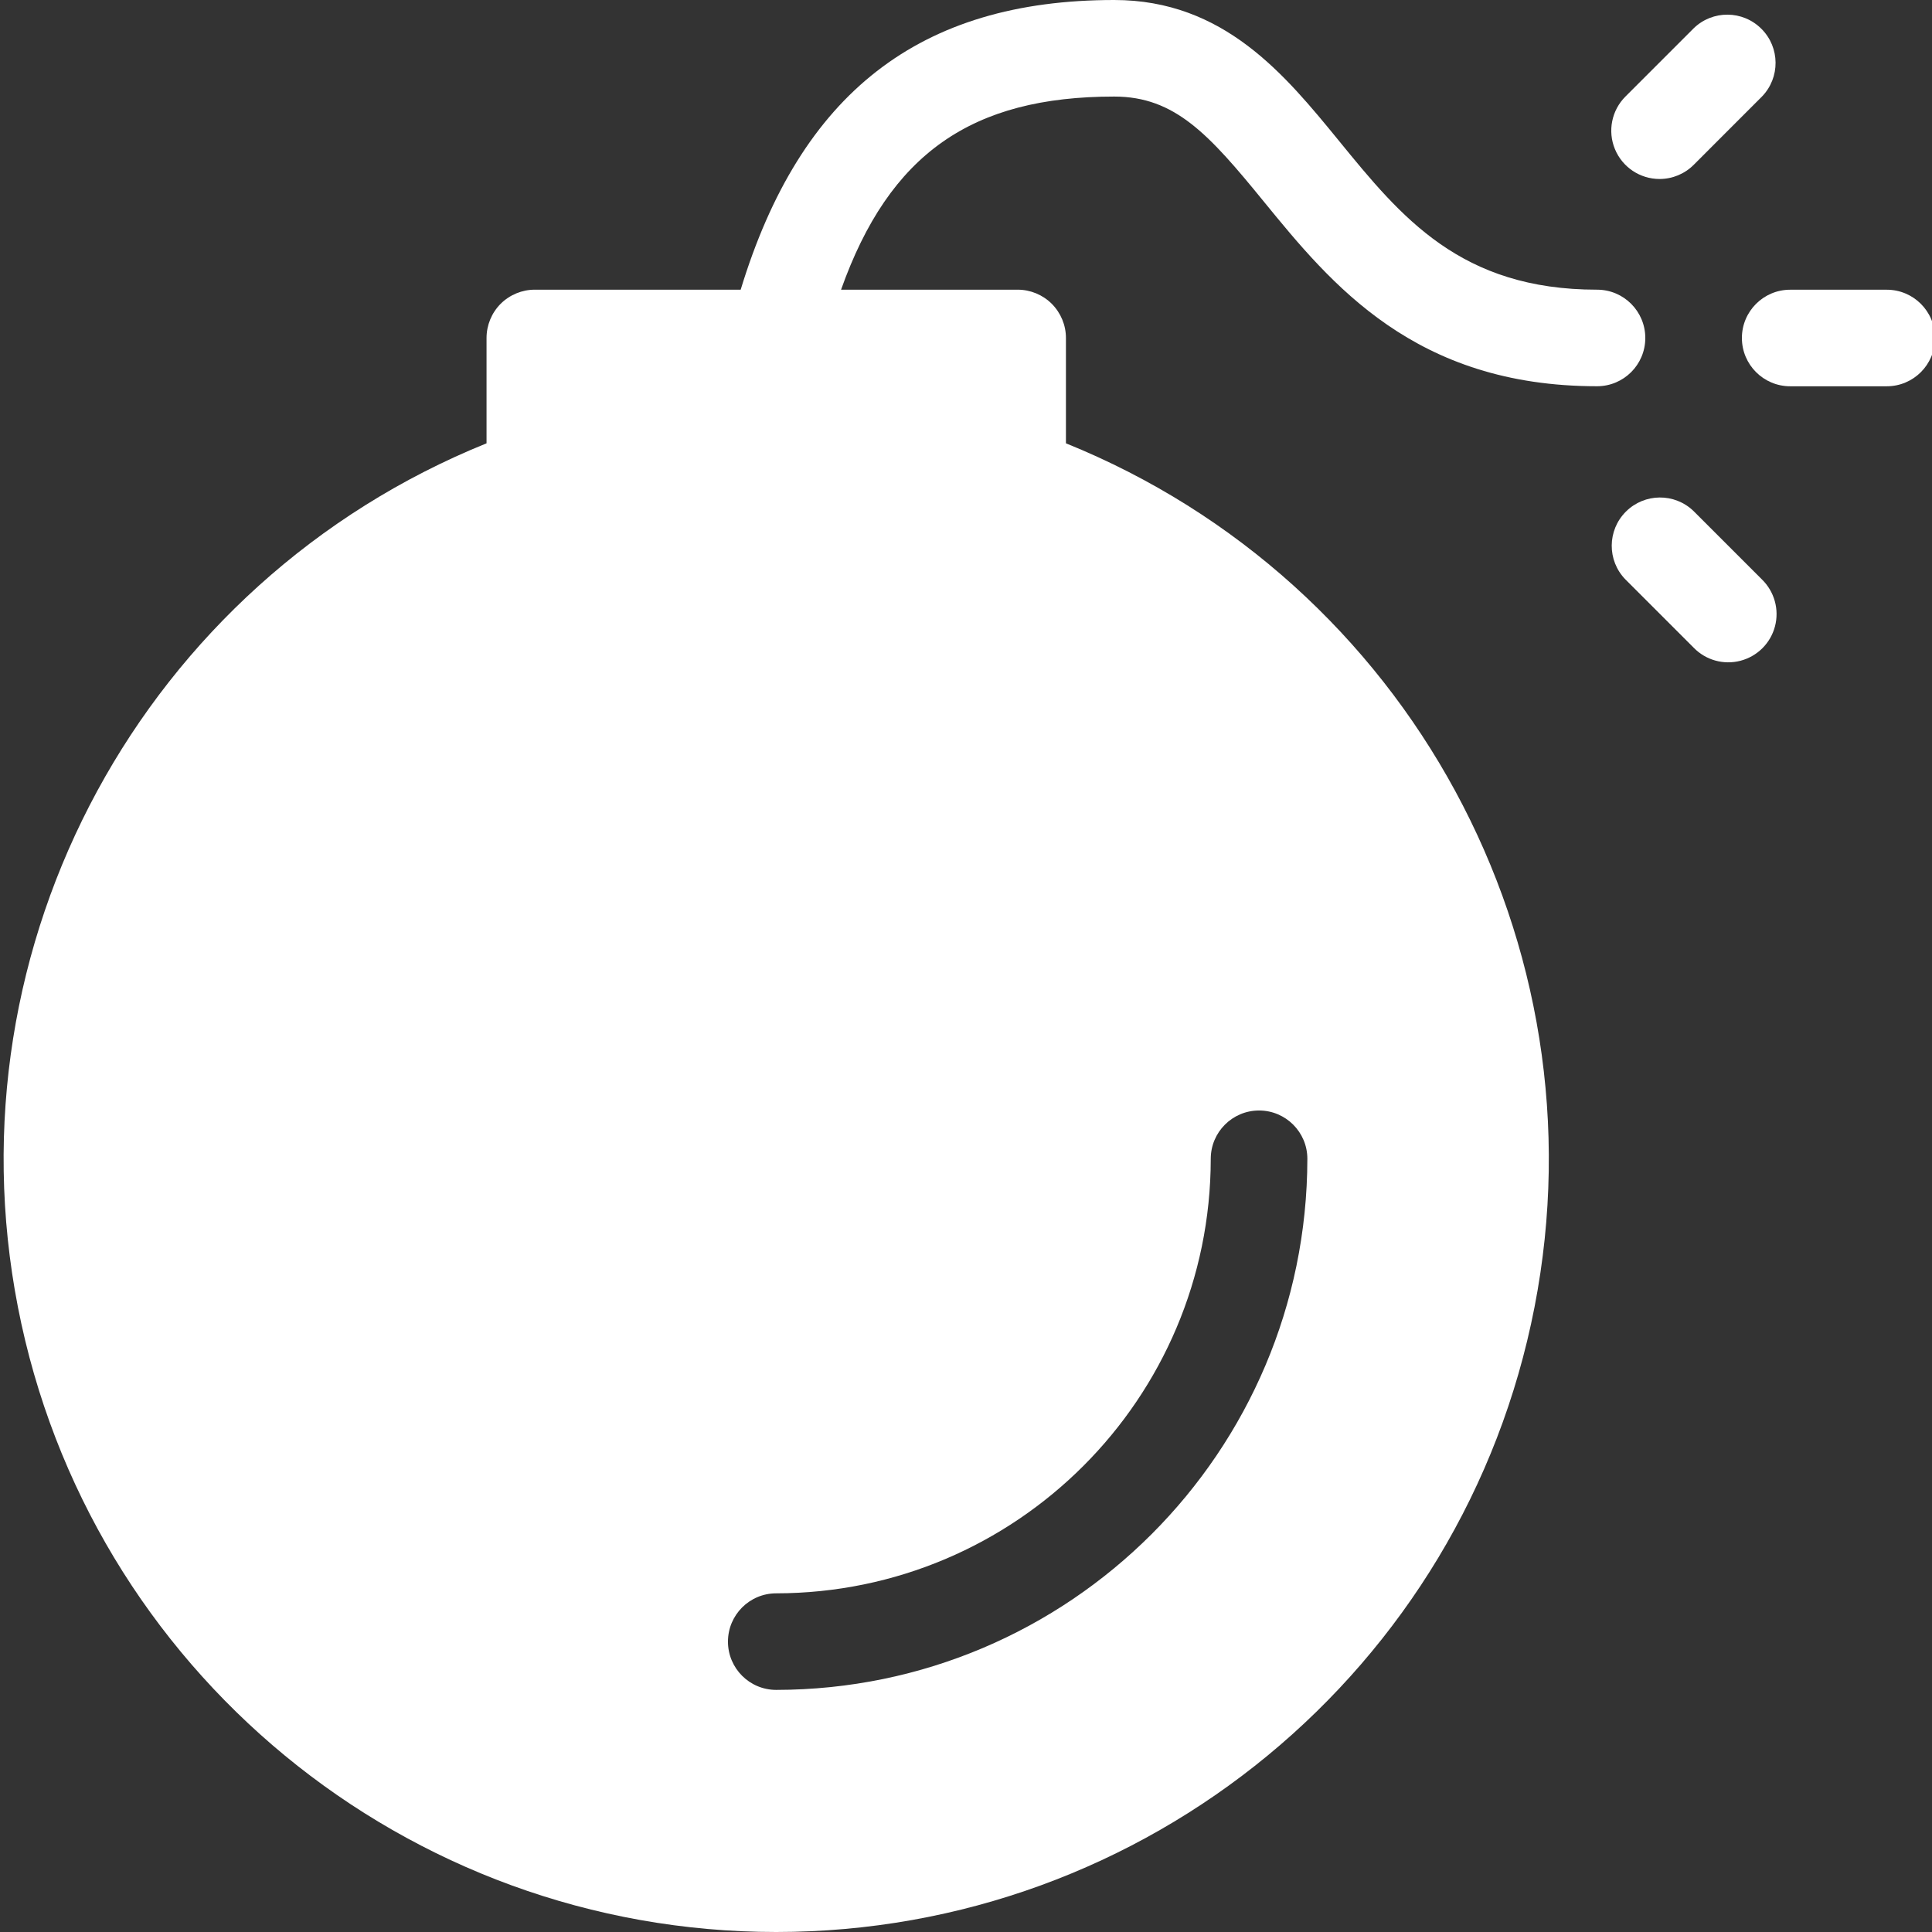<svg width="48" height="48" viewBox="0 0 48 48" fill="none" xmlns="http://www.w3.org/2000/svg">
<rect x="0" y="0" width="48" height="48" fill="#333333" stroke="none"/>
<g clip-path="url(#clip0_1484_25131)">
<path d="M27.682 2.399C29.196 2.399 30.042 3.344 31.404 5.014C33.072 7.056 35.147 9.596 39.678 9.596C40.341 9.596 40.877 9.06 40.877 8.397C40.877 7.735 40.341 7.197 39.678 7.197C36.285 7.197 34.816 5.399 33.263 3.495C31.925 1.858 30.408 0 27.682 0C22.843 0 19.888 2.317 18.402 7.197H13.287C12.969 7.197 12.664 7.324 12.438 7.548C12.214 7.774 12.088 8.079 12.088 8.397V11.014C3.571 14.459 -1.31 23.456 0.445 32.473C2.2 41.49 10.098 48 19.285 48C28.472 48 36.37 41.49 38.125 32.473C39.88 23.456 34.999 14.459 26.483 11.014V8.397C26.483 8.079 26.356 7.774 26.131 7.548C25.907 7.324 25.601 7.197 25.283 7.197H20.896C22.098 3.815 24.144 2.399 27.682 2.399ZM30.081 28.79C30.081 28.127 30.619 27.59 31.281 27.59C31.943 27.59 32.481 28.127 32.481 28.79C32.472 36.074 26.569 41.977 19.285 41.985C18.622 41.985 18.086 41.448 18.086 40.786C18.086 40.123 18.622 39.586 19.285 39.586C25.245 39.58 30.075 34.75 30.081 28.79Z" fill="white"/>
<path d="M46.876 7.198H44.477C43.814 7.198 43.277 7.735 43.277 8.397C43.277 9.06 43.814 9.597 44.477 9.597H46.876C47.538 9.597 48.075 9.06 48.075 8.397C48.075 7.735 47.538 7.198 46.876 7.198Z" fill="white"/>
<path d="M42.078 12.699C41.607 12.242 40.858 12.248 40.394 12.712C39.931 13.175 39.925 13.925 40.382 14.395L42.078 16.091C42.379 16.402 42.825 16.526 43.243 16.416C43.662 16.306 43.989 15.98 44.099 15.561C44.209 15.142 44.084 14.697 43.774 14.395L42.078 12.699Z" fill="white"/>
<path d="M41.231 4.447C41.549 4.447 41.854 4.321 42.079 4.096L43.775 2.399C44.231 1.929 44.226 1.179 43.762 0.716C43.299 0.252 42.549 0.246 42.079 0.703L40.383 2.399C40.04 2.742 39.937 3.258 40.123 3.706C40.308 4.154 40.746 4.447 41.231 4.447Z" fill="white"/>
</g>
<defs>
<clipPath id="clip0_1484_25131">
<rect width="48" height="48" fill="white"/>
</clipPath>
</defs>
</svg>
